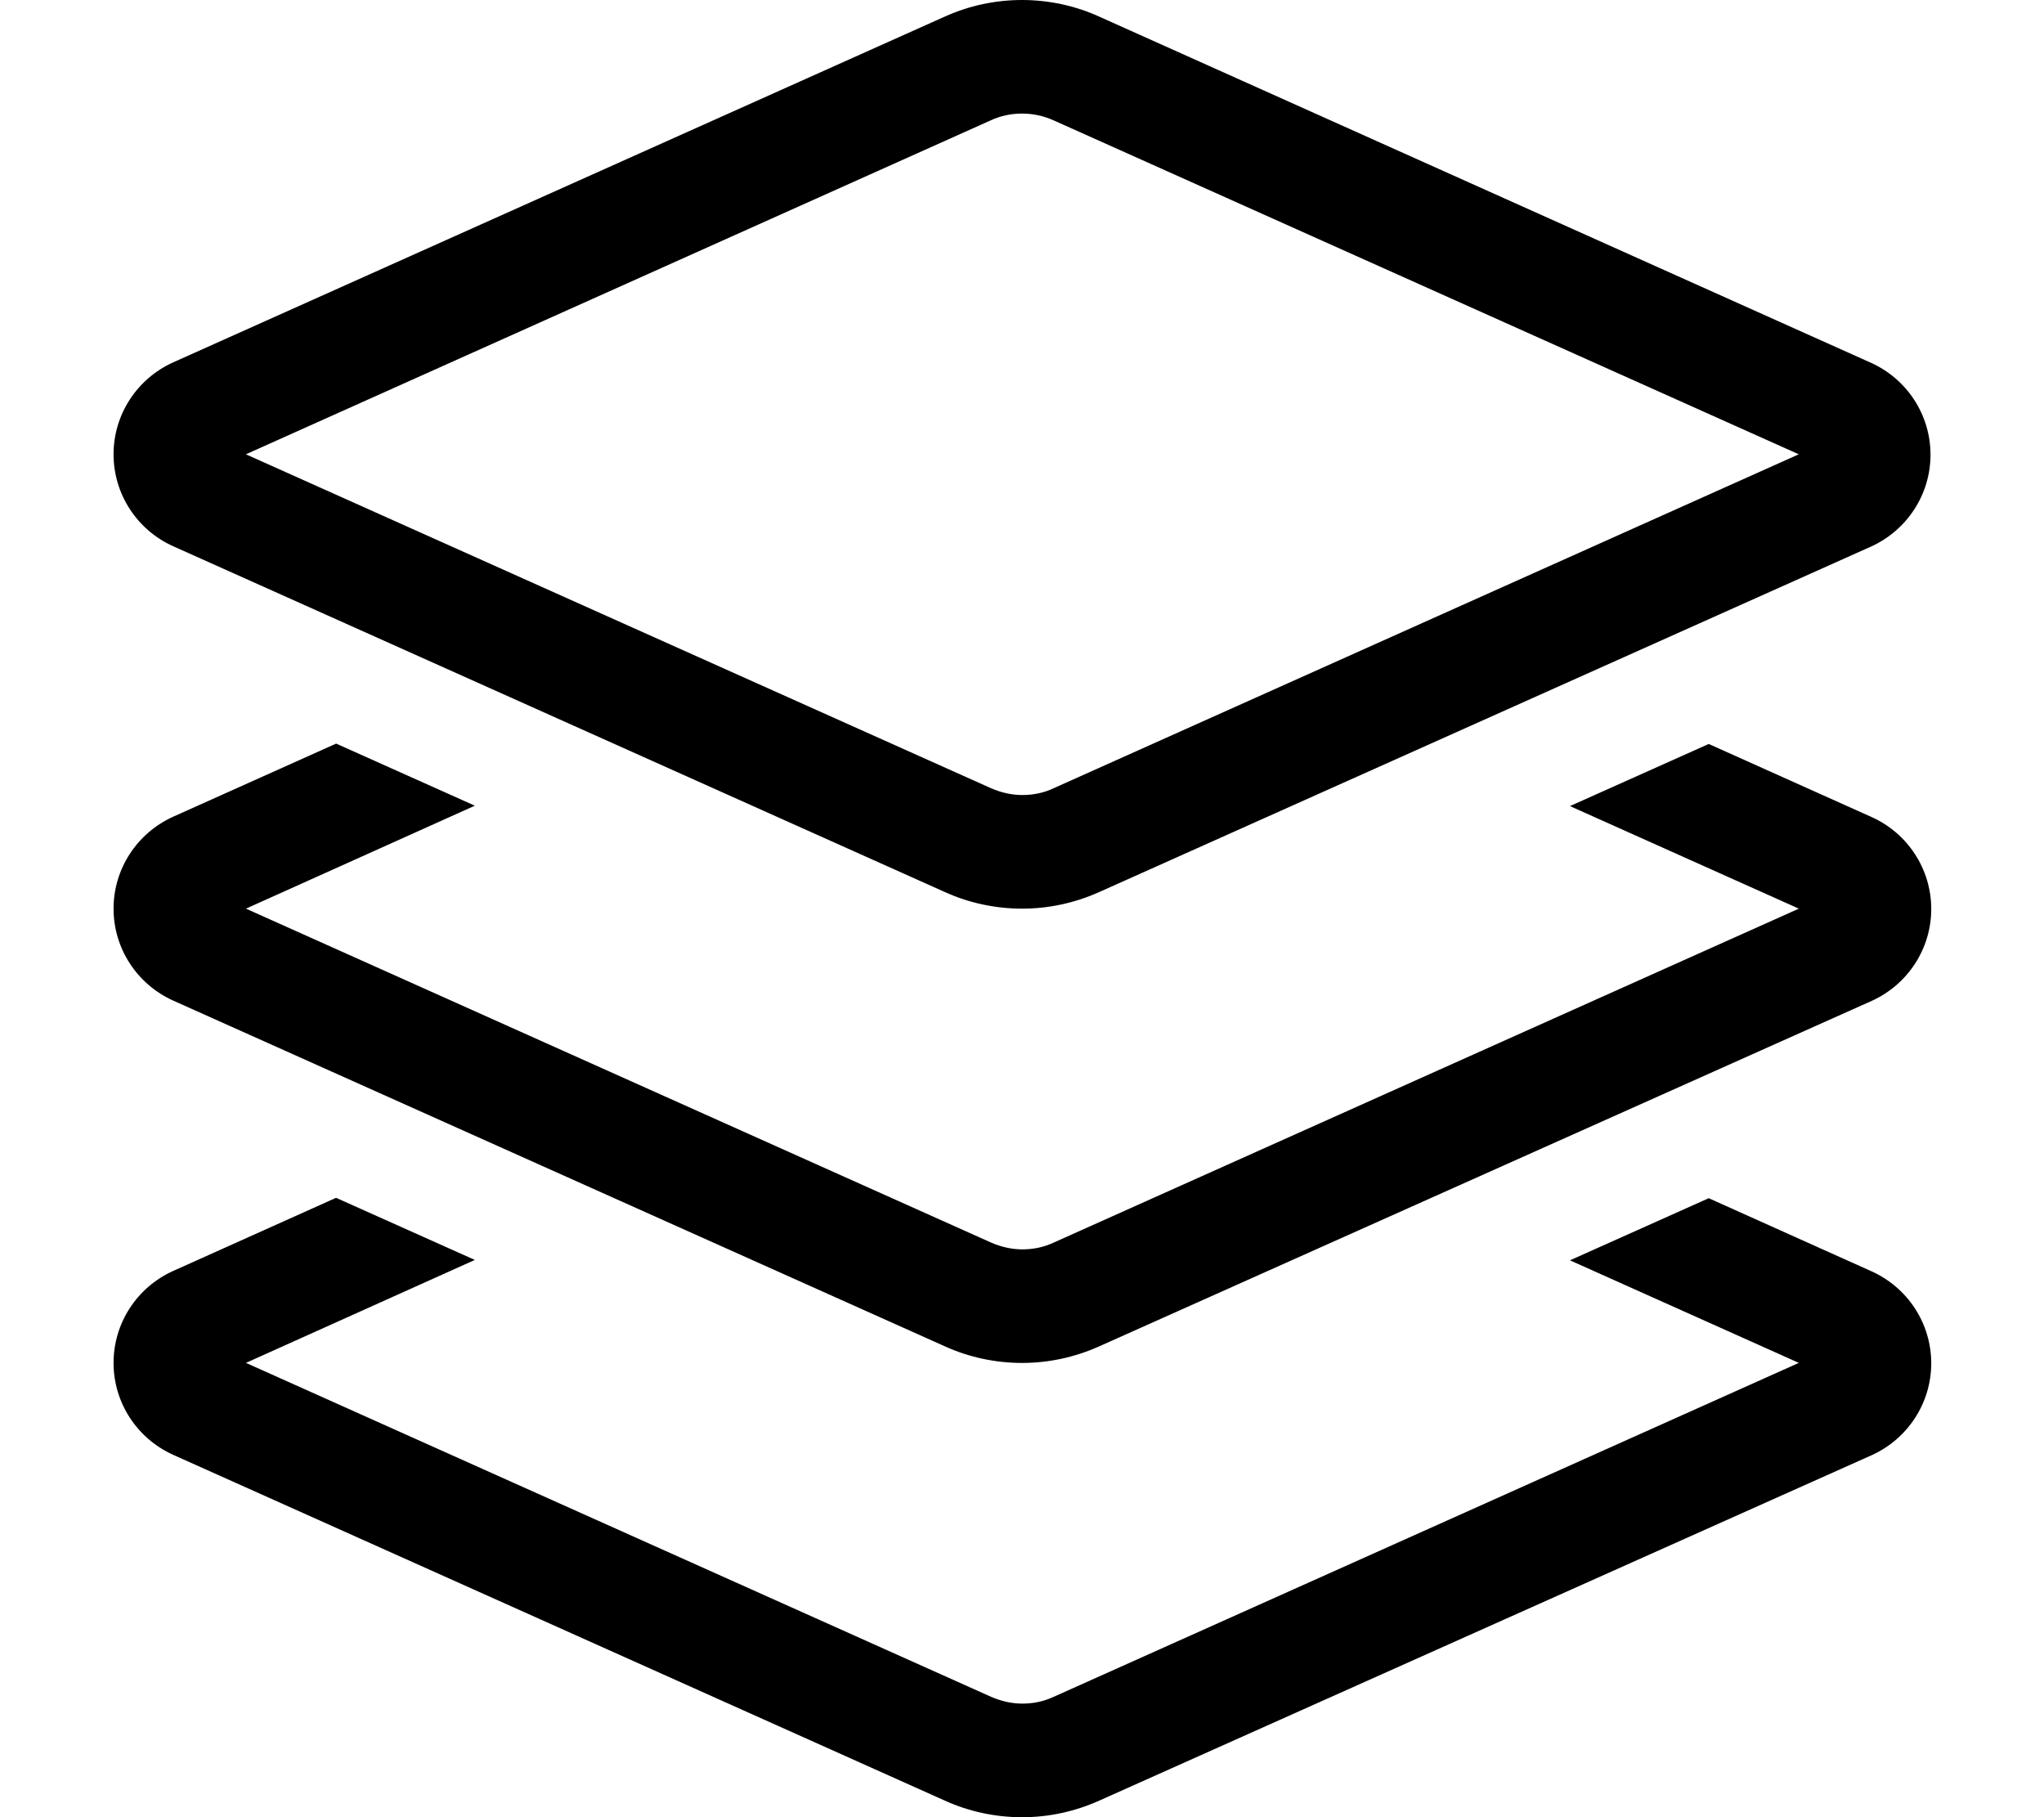 <?xml version="1.0" encoding="UTF-8"?> <svg xmlns="http://www.w3.org/2000/svg" version="1.1" width="36" height="32" viewBox="0 0 36 32"><title>_layer_group_light</title><path d="M16.637 0.294c0.425-0.194 0.894-0.294 1.363-0.294s0.938 0.1 1.363 0.294l13.588 6.094c0.638 0.287 1.050 0.919 1.050 1.619s-0.413 1.331-1.050 1.619l-13.587 6.081c-0.431 0.194-0.894 0.294-1.363 0.294s-0.938-0.1-1.363-0.294l-13.588-6.088c-0.638-0.287-1.050-0.919-1.050-1.619s0.413-1.331 1.050-1.619l13.588-6.088zM18 2c-0.188 0-0.375 0.038-0.55 0.119l-13.119 5.881 13.125 5.881c0.175 0.075 0.356 0.119 0.55 0.119s0.375-0.037 0.55-0.119l13.125-5.881-13.125-5.881c-0.181-0.081-0.369-0.119-0.556-0.119zM3.050 22.381l2.869-1.288 2.444 1.094-4.031 1.813 13.125 5.881c0.175 0.075 0.356 0.119 0.55 0.119s0.375-0.038 0.55-0.119l13.125-5.881-4.031-1.806 2.444-1.094 2.869 1.288c0.638 0.288 1.050 0.919 1.050 1.619s-0.413 1.331-1.050 1.619l-13.6 6.081c-0.431 0.194-0.894 0.294-1.363 0.294s-0.938-0.1-1.363-0.294l-13.588-6.088c-0.638-0.288-1.050-0.919-1.050-1.619s0.412-1.331 1.050-1.619zM5.919 13.094l2.444 1.094-4.031 1.813 13.125 5.881c0.175 0.075 0.356 0.119 0.55 0.119s0.375-0.038 0.55-0.119l13.125-5.881-4.031-1.806 2.444-1.094 2.869 1.287c0.638 0.287 1.050 0.919 1.050 1.619s-0.413 1.331-1.050 1.619l-13.6 6.081c-0.431 0.194-0.894 0.294-1.363 0.294s-0.938-0.1-1.363-0.294l-13.588-6.087c-0.638-0.288-1.050-0.919-1.050-1.619s0.413-1.331 1.050-1.619l2.869-1.287z"></path></svg> 